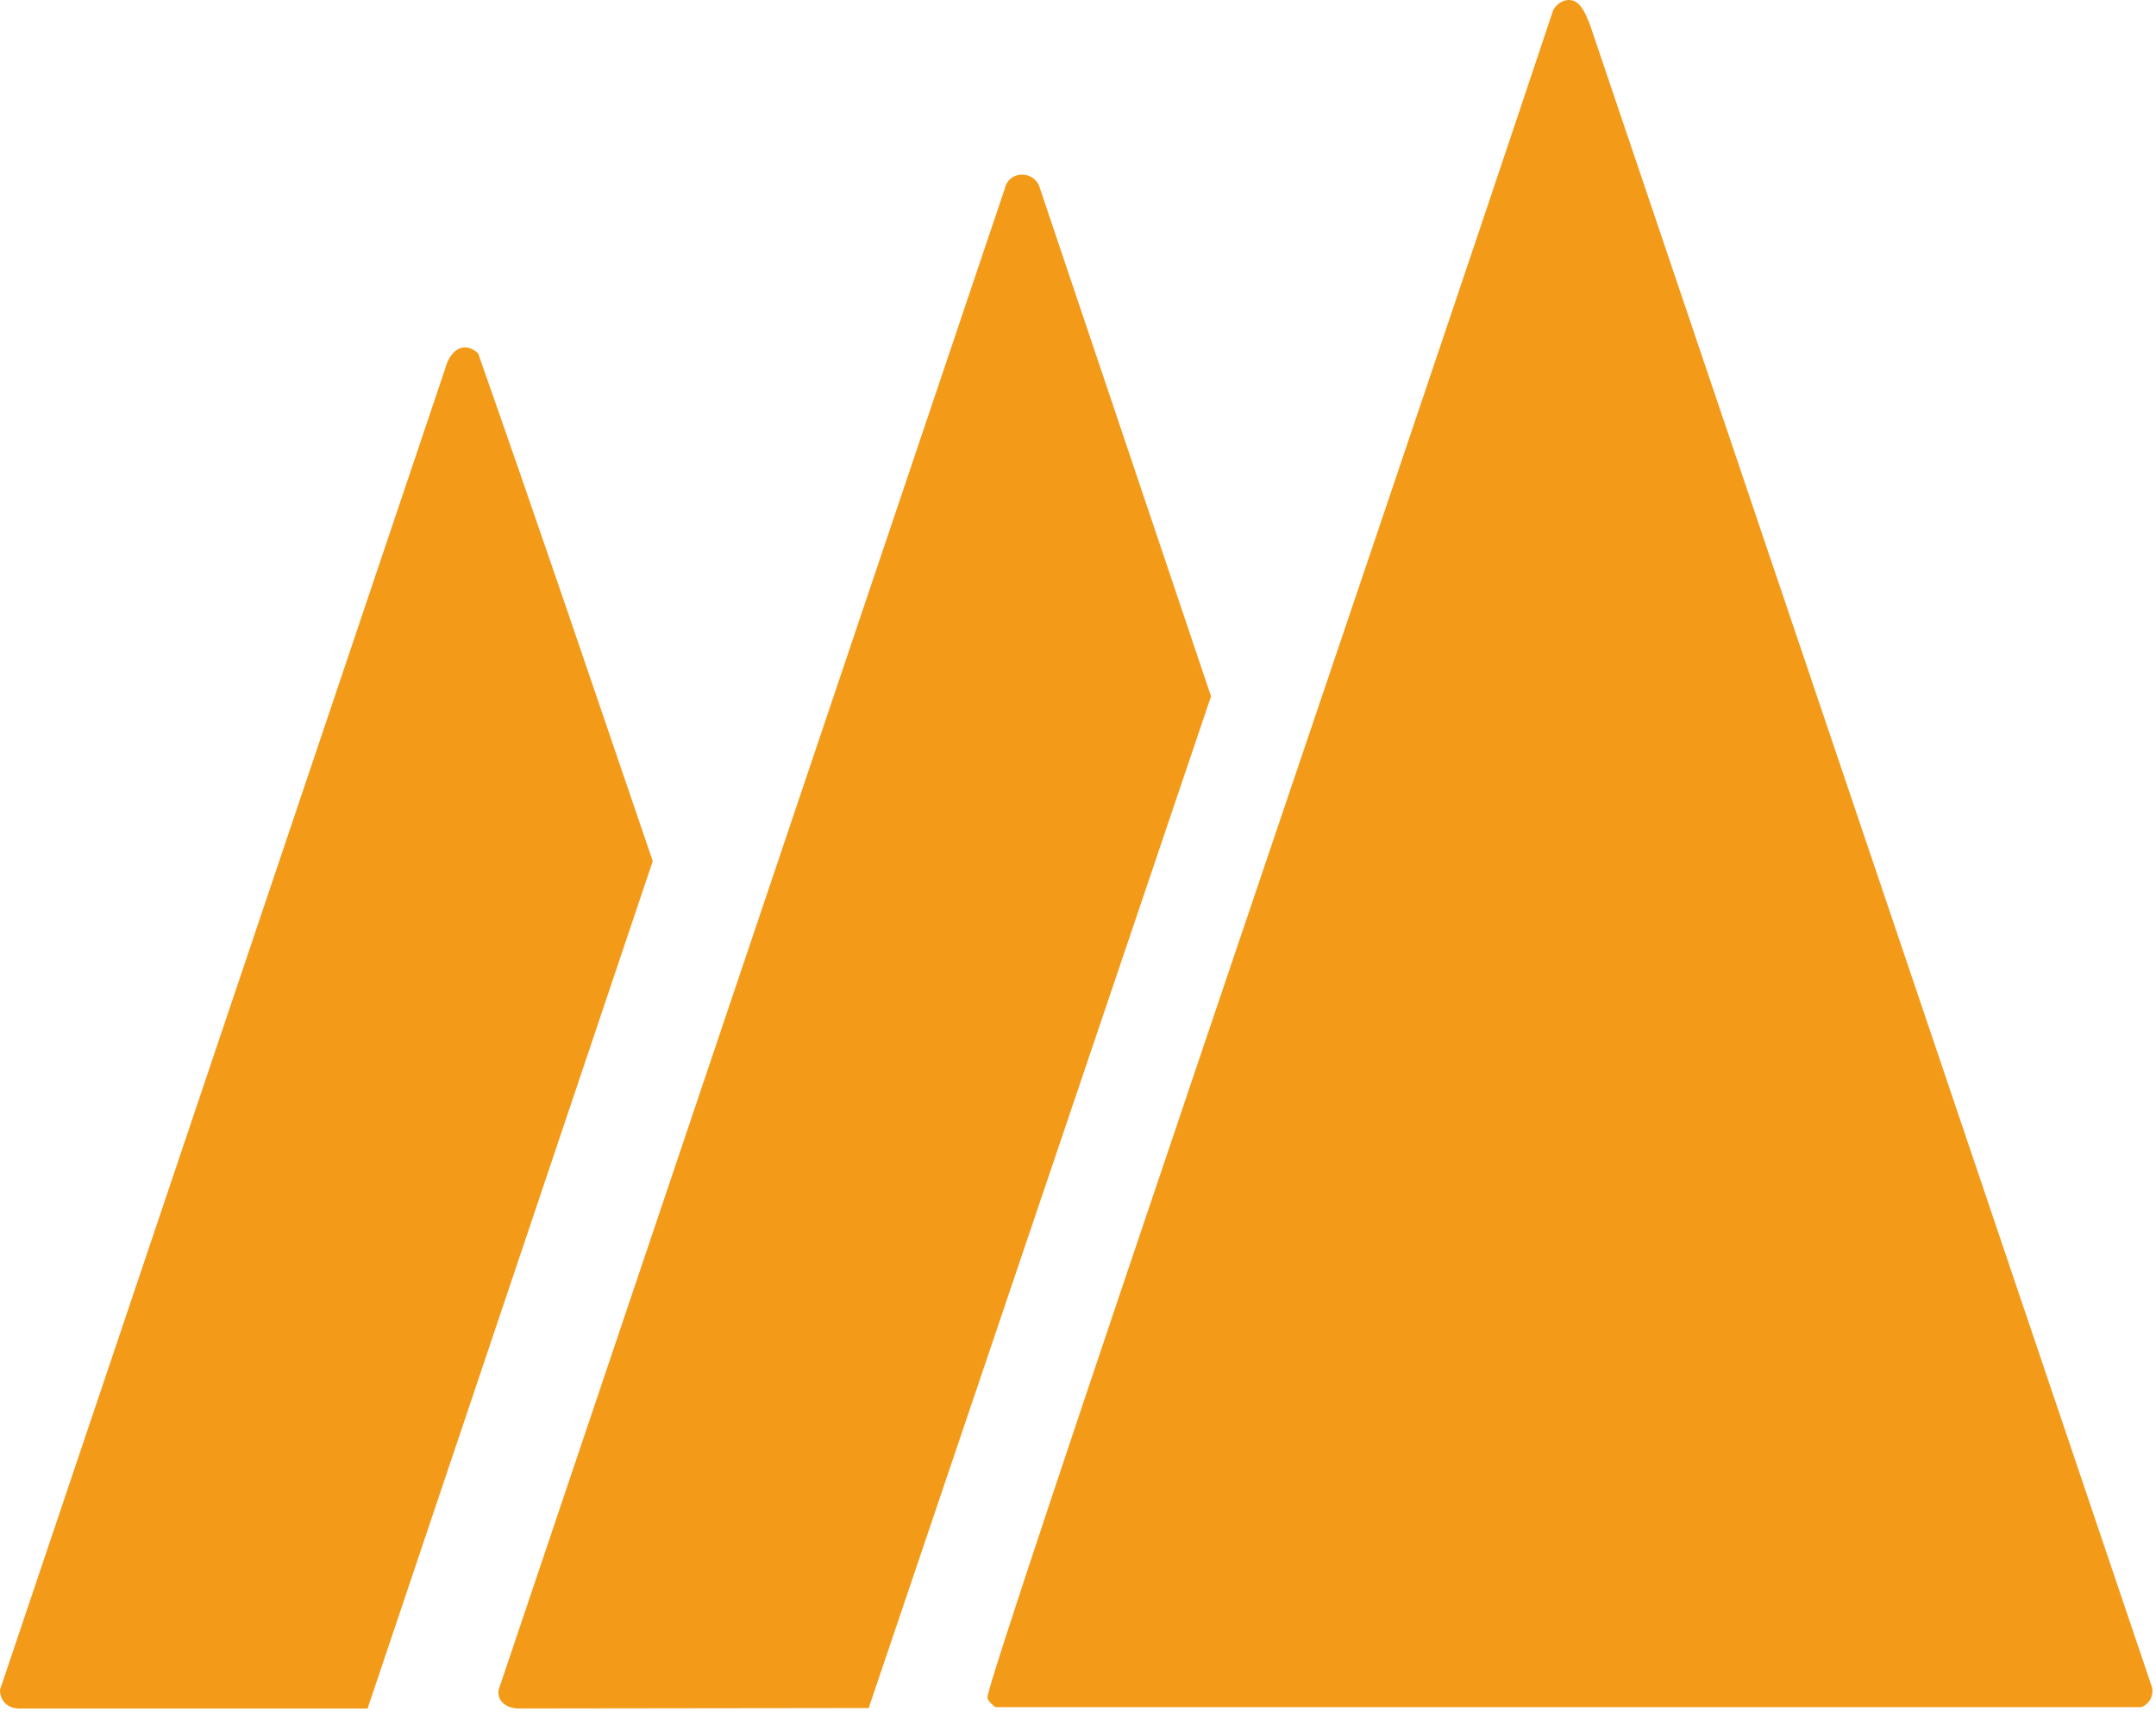 <svg width="133" height="106" viewBox="0 0 133 106" fill="none" xmlns="http://www.w3.org/2000/svg">
<path d="M96.601 0.018C97.467 -0.147 97.797 0.843 98.071 1.489L132.759 104.096C132.869 104.59 132.58 105.14 132.086 105.305H61.405C61.212 105.154 60.965 104.948 60.91 104.728C60.704 104.013 84.878 33.442 95.804 0.651C95.941 0.348 96.285 0.073 96.601 0.018Z" fill="#F49A19"/>
<path d="M53.584 105.36L31.911 105.387C31.251 105.346 30.66 104.961 30.756 104.247L61.981 11.645C62.214 10.559 63.63 10.491 64.084 11.412L74.707 42.952L53.584 105.374V105.36Z" fill="#F49A19"/>
<path d="M22.676 105.388H1.154C0.481 105.375 0 104.935 0 104.234L27.459 22.75C27.72 21.72 28.531 20.936 29.493 21.789C33.382 32.852 36.488 42.055 40.267 53.119L22.676 105.388Z" fill="#F49A19"/>
</svg>
